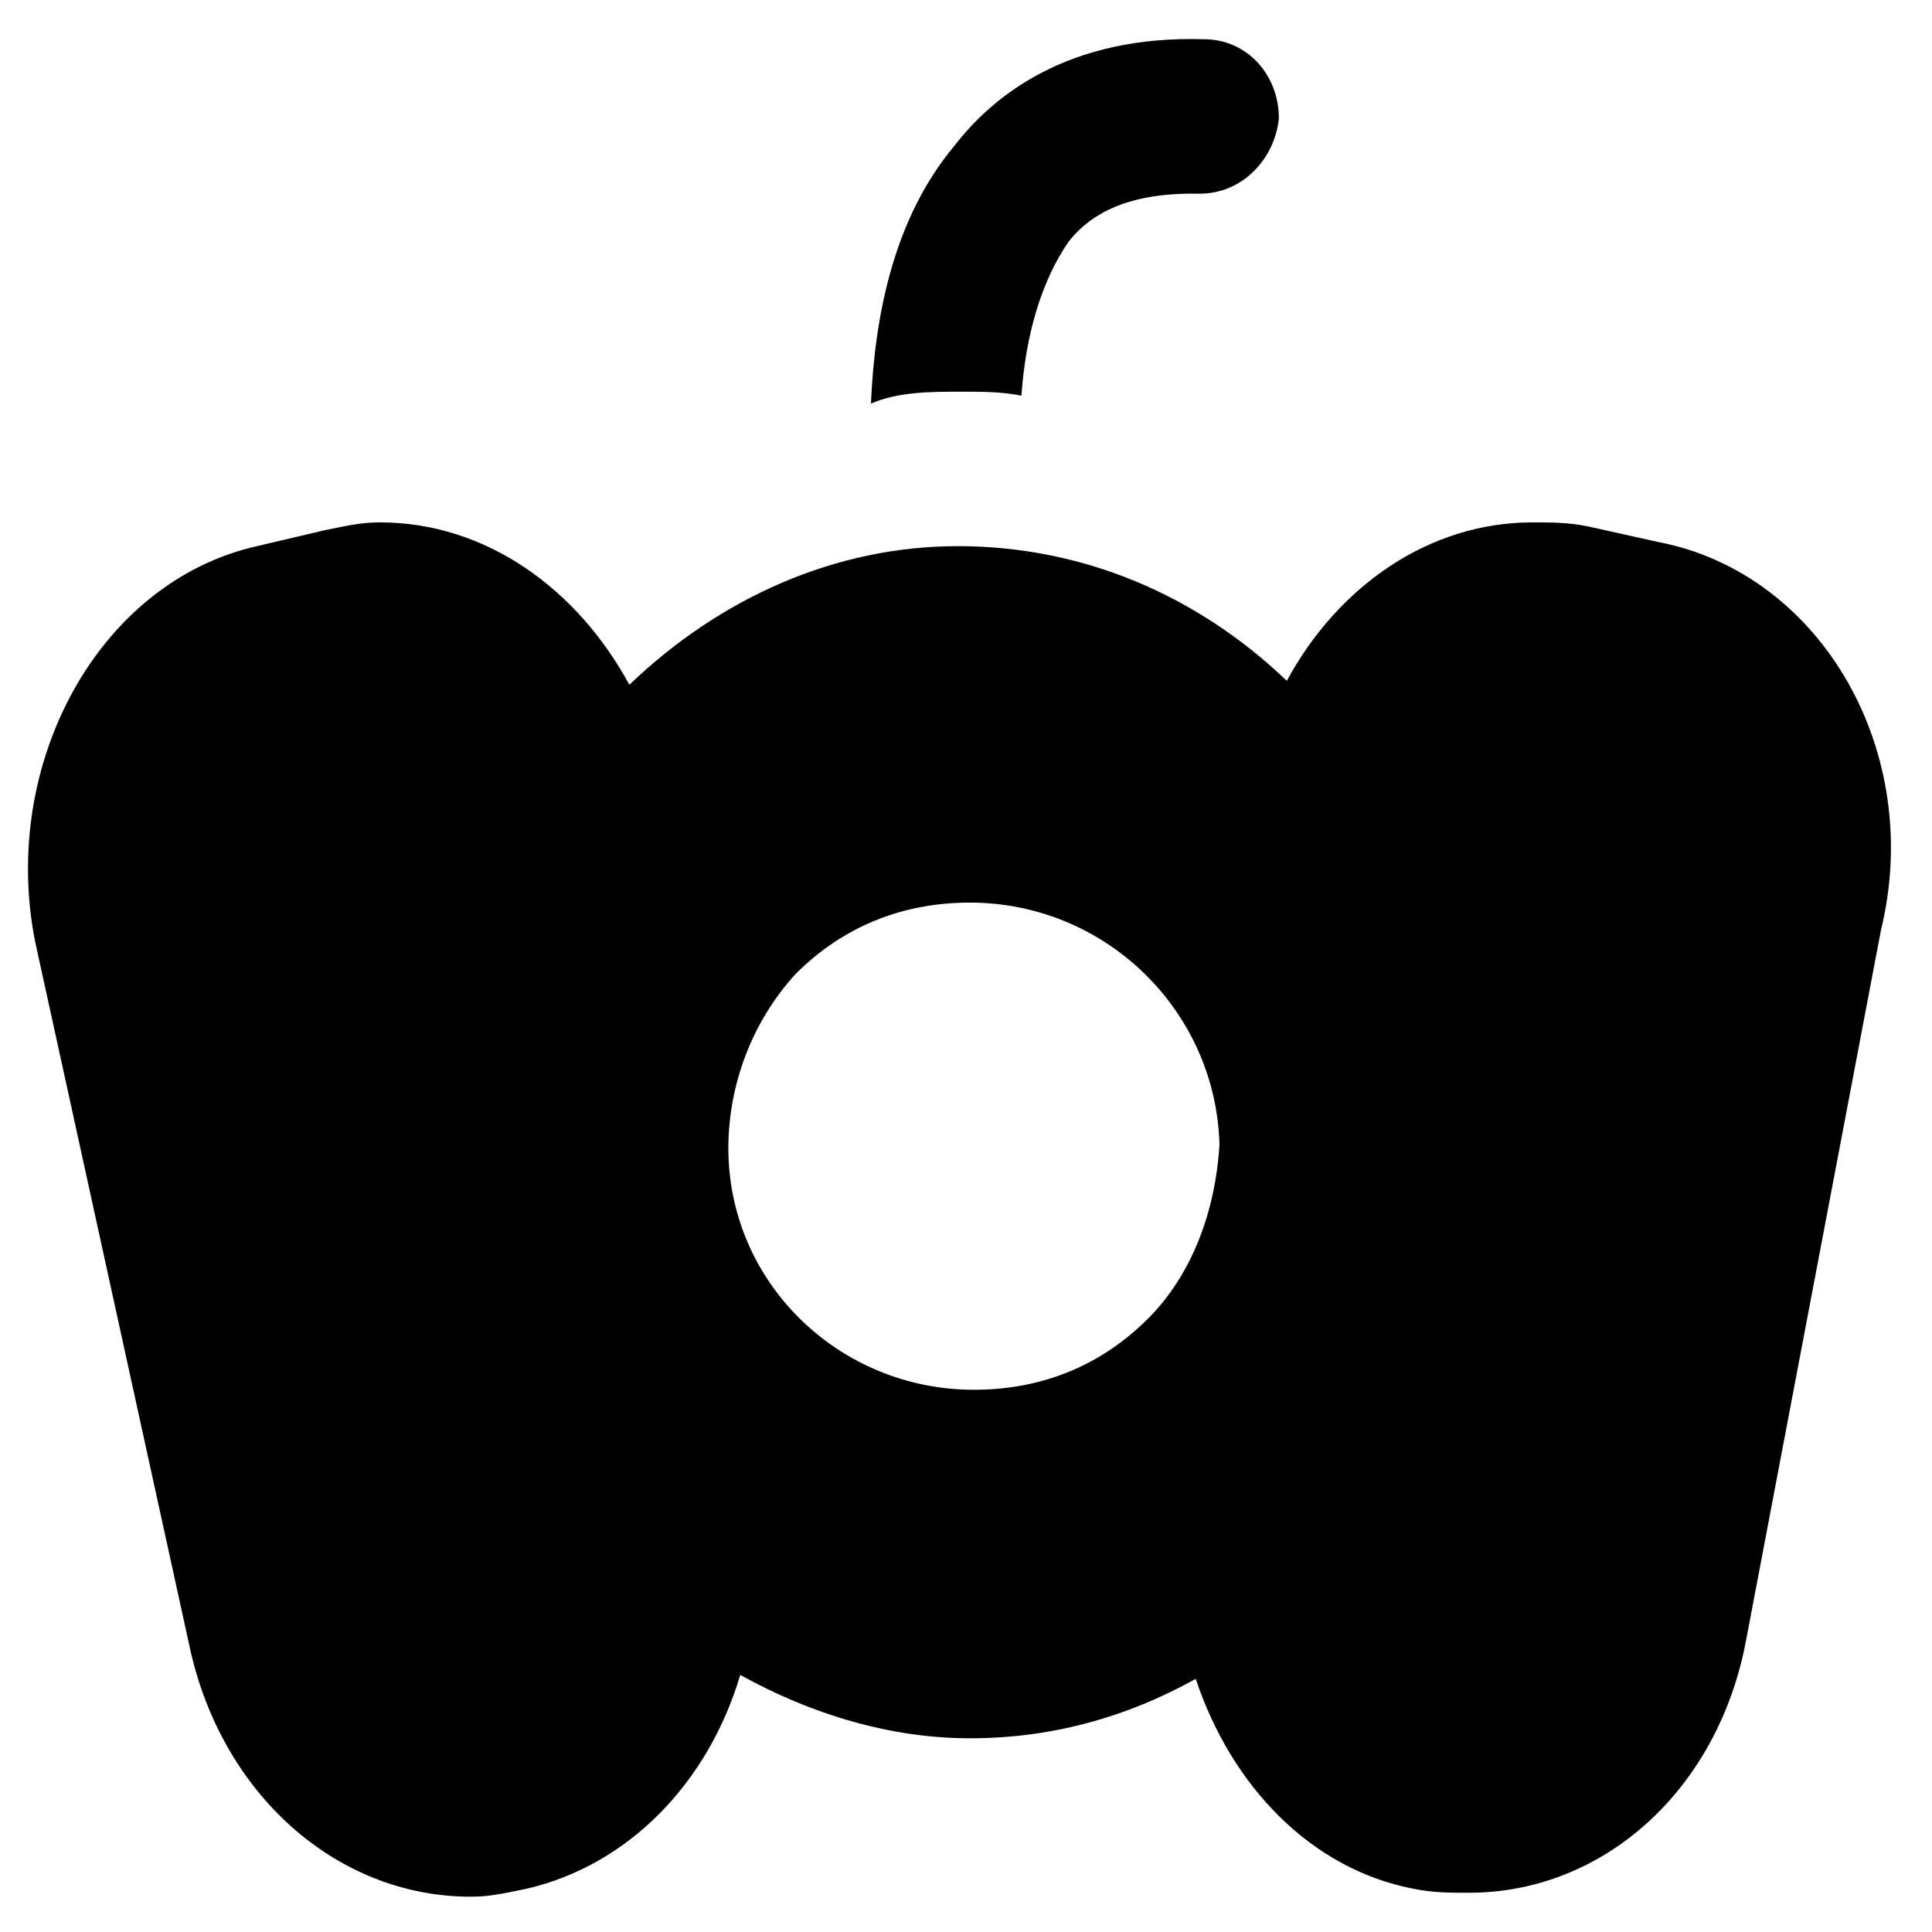 <?xml version="1.0" encoding="UTF-8"?>
<!-- Uploaded to: SVG Repo, www.svgrepo.com, Generator: SVG Repo Mixer Tools -->
<svg fill="#000000" width="800px" height="800px" version="1.1" viewBox="144 144 512 512" xmlns="http://www.w3.org/2000/svg">
 <g>
  <path d="m583.68 287.69-18.895-4.199c-5.246-1.051-9.445-1.051-14.695-1.051-27.289 0-51.43 16.793-65.074 41.984-24.141-23.09-54.578-35.688-87.117-35.688-32.539 0-62.977 13.645-87.117 36.734-13.645-25.191-37.785-43.035-66.125-43.035-5.246 0-9.445 1.051-14.695 2.098l-17.844 4.199c-41.984 9.445-68.223 57.727-58.777 104.96l40.934 186.83c8.398 38.836 38.836 66.125 74.523 66.125 5.246 0 9.445-1.051 14.695-2.098 27.289-6.297 48.281-28.34 56.68-56.68 18.895 10.496 39.887 16.793 60.879 16.793 20.992 0 40.934-5.246 59.828-15.742 9.445 28.34 30.438 50.383 57.727 55.629 5.246 1.051 9.445 1.051 14.695 1.051 35.688 0 66.125-27.289 73.473-67.176l35.688-187.88c11.543-47.227-15.75-94.461-58.781-102.86zm-135.4 205.72c-12.594 12.594-28.34 18.895-46.184 18.895-35.688 0-65.074-28.34-65.074-64.027 0-16.793 6.297-33.586 17.844-46.184 12.594-12.594 28.34-18.895 46.184-18.895 35.688 0 65.074 28.34 66.125 64.027-1.051 17.844-7.352 34.637-18.895 46.184z"/>
  <path d="m398.95 247.8c5.246 0 10.496 0 15.742 1.051 1.051-15.742 5.246-30.438 12.594-40.934 4.199-5.246 12.594-12.594 32.539-12.594h2.098c11.547 0 19.941-9.445 20.992-19.941 0-11.547-8.398-20.992-19.941-20.992-35.688-1.051-55.629 14.695-66.125 28.34-15.742 18.895-20.992 44.082-22.043 68.223 7.352-3.152 15.746-3.152 24.145-3.152z"/>
 </g>
</svg>